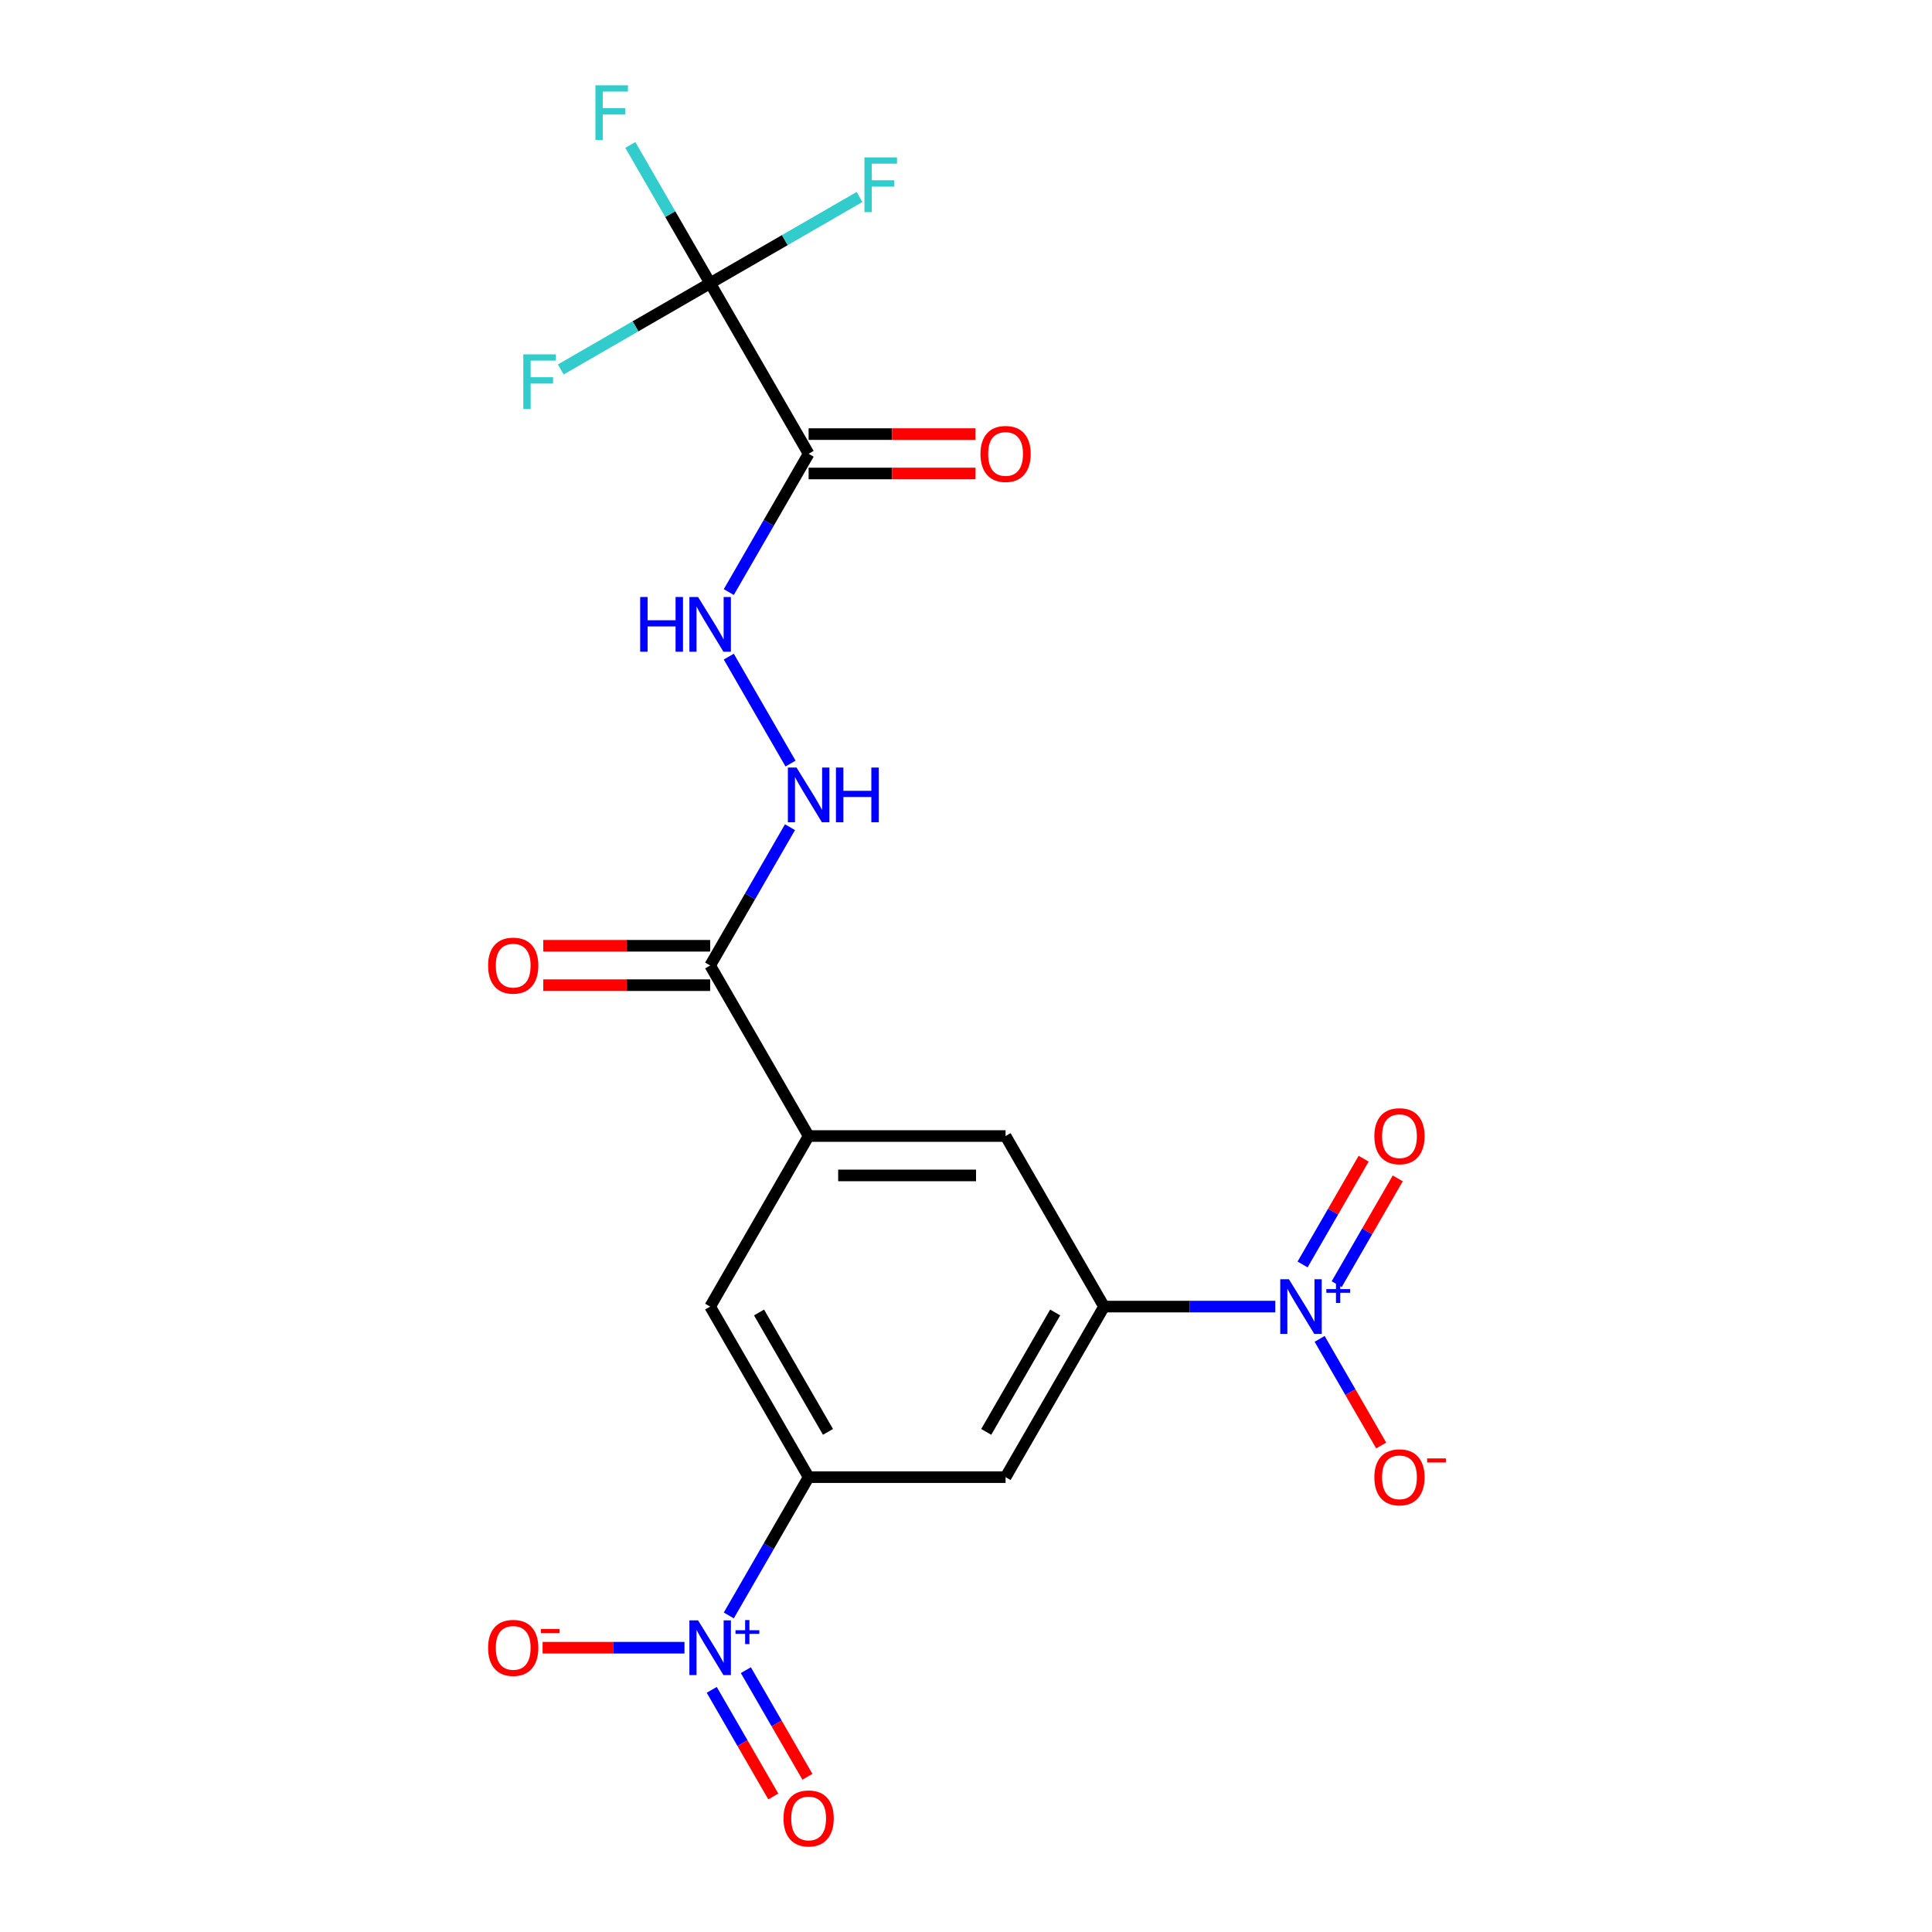 <?xml version='1.0' encoding='iso-8859-1'?>
<svg version='1.1' baseProfile='full'
              xmlns='http://www.w3.org/2000/svg'
                      xmlns:rdkit='http://www.rdkit.org/xml'
                      xmlns:xlink='http://www.w3.org/1999/xlink'
                  xml:space='preserve'
width='1000px' height='1000px' viewBox='0 0 1000 1000'>
<!-- END OF HEADER -->
<rect style='opacity:1.0;fill:#FFFFFF;stroke:none' width='1000' height='1000' x='0' y='0'> </rect>
<path class='bond-4' d='M 377.222,836.148 L 397.884,800.361' style='fill:none;fill-rule:evenodd;stroke:#0000FF;stroke-width:6px;stroke-linecap:butt;stroke-linejoin:miter;stroke-opacity:1' />
<path class='bond-4' d='M 397.884,800.361 L 418.545,764.574' style='fill:none;fill-rule:evenodd;stroke:#000000;stroke-width:6px;stroke-linecap:butt;stroke-linejoin:miter;stroke-opacity:1' />
<path class='bond-13' d='M 354.287,852.856 L 317.57,852.856' style='fill:none;fill-rule:evenodd;stroke:#0000FF;stroke-width:6px;stroke-linecap:butt;stroke-linejoin:miter;stroke-opacity:1' />
<path class='bond-13' d='M 317.57,852.856 L 280.853,852.856' style='fill:none;fill-rule:evenodd;stroke:#FF0000;stroke-width:6px;stroke-linecap:butt;stroke-linejoin:miter;stroke-opacity:1' />
<path class='bond-15' d='M 368.394,874.661 L 384.325,902.255' style='fill:none;fill-rule:evenodd;stroke:#0000FF;stroke-width:6px;stroke-linecap:butt;stroke-linejoin:miter;stroke-opacity:1' />
<path class='bond-15' d='M 384.325,902.255 L 400.257,929.849' style='fill:none;fill-rule:evenodd;stroke:#FF0000;stroke-width:6px;stroke-linecap:butt;stroke-linejoin:miter;stroke-opacity:1' />
<path class='bond-15' d='M 386.051,864.468 L 401.982,892.061' style='fill:none;fill-rule:evenodd;stroke:#0000FF;stroke-width:6px;stroke-linecap:butt;stroke-linejoin:miter;stroke-opacity:1' />
<path class='bond-15' d='M 401.982,892.061 L 417.913,919.655' style='fill:none;fill-rule:evenodd;stroke:#FF0000;stroke-width:6px;stroke-linecap:butt;stroke-linejoin:miter;stroke-opacity:1' />
<path class='bond-0' d='M 660.106,676.292 L 615.78,676.292' style='fill:none;fill-rule:evenodd;stroke:#0000FF;stroke-width:6px;stroke-linecap:butt;stroke-linejoin:miter;stroke-opacity:1' />
<path class='bond-0' d='M 615.78,676.292 L 571.455,676.292' style='fill:none;fill-rule:evenodd;stroke:#000000;stroke-width:6px;stroke-linecap:butt;stroke-linejoin:miter;stroke-opacity:1' />
<path class='bond-12' d='M 683.041,693 L 698.972,720.594' style='fill:none;fill-rule:evenodd;stroke:#0000FF;stroke-width:6px;stroke-linecap:butt;stroke-linejoin:miter;stroke-opacity:1' />
<path class='bond-12' d='M 698.972,720.594 L 714.903,748.188' style='fill:none;fill-rule:evenodd;stroke:#FF0000;stroke-width:6px;stroke-linecap:butt;stroke-linejoin:miter;stroke-opacity:1' />
<path class='bond-14' d='M 691.869,664.68 L 707.673,637.307' style='fill:none;fill-rule:evenodd;stroke:#0000FF;stroke-width:6px;stroke-linecap:butt;stroke-linejoin:miter;stroke-opacity:1' />
<path class='bond-14' d='M 707.673,637.307 L 723.477,609.933' style='fill:none;fill-rule:evenodd;stroke:#FF0000;stroke-width:6px;stroke-linecap:butt;stroke-linejoin:miter;stroke-opacity:1' />
<path class='bond-14' d='M 674.213,654.486 L 690.017,627.113' style='fill:none;fill-rule:evenodd;stroke:#0000FF;stroke-width:6px;stroke-linecap:butt;stroke-linejoin:miter;stroke-opacity:1' />
<path class='bond-14' d='M 690.017,627.113 L 705.821,599.739' style='fill:none;fill-rule:evenodd;stroke:#FF0000;stroke-width:6px;stroke-linecap:butt;stroke-linejoin:miter;stroke-opacity:1' />
<path class='bond-1' d='M 418.545,234.881 L 397.884,270.668' style='fill:none;fill-rule:evenodd;stroke:#000000;stroke-width:6px;stroke-linecap:butt;stroke-linejoin:miter;stroke-opacity:1' />
<path class='bond-1' d='M 397.884,270.668 L 377.222,306.455' style='fill:none;fill-rule:evenodd;stroke:#0000FF;stroke-width:6px;stroke-linecap:butt;stroke-linejoin:miter;stroke-opacity:1' />
<path class='bond-2' d='M 418.545,234.881 L 367.576,146.599' style='fill:none;fill-rule:evenodd;stroke:#000000;stroke-width:6px;stroke-linecap:butt;stroke-linejoin:miter;stroke-opacity:1' />
<path class='bond-16' d='M 418.545,245.075 L 461.741,245.075' style='fill:none;fill-rule:evenodd;stroke:#000000;stroke-width:6px;stroke-linecap:butt;stroke-linejoin:miter;stroke-opacity:1' />
<path class='bond-16' d='M 461.741,245.075 L 504.936,245.075' style='fill:none;fill-rule:evenodd;stroke:#FF0000;stroke-width:6px;stroke-linecap:butt;stroke-linejoin:miter;stroke-opacity:1' />
<path class='bond-16' d='M 418.545,224.687 L 461.741,224.687' style='fill:none;fill-rule:evenodd;stroke:#000000;stroke-width:6px;stroke-linecap:butt;stroke-linejoin:miter;stroke-opacity:1' />
<path class='bond-16' d='M 461.741,224.687 L 504.936,224.687' style='fill:none;fill-rule:evenodd;stroke:#FF0000;stroke-width:6px;stroke-linecap:butt;stroke-linejoin:miter;stroke-opacity:1' />
<path class='bond-18' d='M 367.576,146.599 L 346.914,110.812' style='fill:none;fill-rule:evenodd;stroke:#000000;stroke-width:6px;stroke-linecap:butt;stroke-linejoin:miter;stroke-opacity:1' />
<path class='bond-18' d='M 346.914,110.812 L 326.253,75.025' style='fill:none;fill-rule:evenodd;stroke:#33CCCC;stroke-width:6px;stroke-linecap:butt;stroke-linejoin:miter;stroke-opacity:1' />
<path class='bond-19' d='M 367.576,146.599 L 406.233,124.28' style='fill:none;fill-rule:evenodd;stroke:#000000;stroke-width:6px;stroke-linecap:butt;stroke-linejoin:miter;stroke-opacity:1' />
<path class='bond-19' d='M 406.233,124.28 L 444.889,101.962' style='fill:none;fill-rule:evenodd;stroke:#33CCCC;stroke-width:6px;stroke-linecap:butt;stroke-linejoin:miter;stroke-opacity:1' />
<path class='bond-20' d='M 367.576,146.599 L 328.919,168.917' style='fill:none;fill-rule:evenodd;stroke:#000000;stroke-width:6px;stroke-linecap:butt;stroke-linejoin:miter;stroke-opacity:1' />
<path class='bond-20' d='M 328.919,168.917 L 290.262,191.236' style='fill:none;fill-rule:evenodd;stroke:#33CCCC;stroke-width:6px;stroke-linecap:butt;stroke-linejoin:miter;stroke-opacity:1' />
<path class='bond-3' d='M 571.455,676.292 L 520.485,764.574' style='fill:none;fill-rule:evenodd;stroke:#000000;stroke-width:6px;stroke-linecap:butt;stroke-linejoin:miter;stroke-opacity:1' />
<path class='bond-3' d='M 546.153,679.34 L 510.474,741.138' style='fill:none;fill-rule:evenodd;stroke:#000000;stroke-width:6px;stroke-linecap:butt;stroke-linejoin:miter;stroke-opacity:1' />
<path class='bond-21' d='M 571.455,676.292 L 520.485,588.01' style='fill:none;fill-rule:evenodd;stroke:#000000;stroke-width:6px;stroke-linecap:butt;stroke-linejoin:miter;stroke-opacity:1' />
<path class='bond-6' d='M 418.545,764.574 L 520.485,764.574' style='fill:none;fill-rule:evenodd;stroke:#000000;stroke-width:6px;stroke-linecap:butt;stroke-linejoin:miter;stroke-opacity:1' />
<path class='bond-10' d='M 418.545,764.574 L 367.576,676.292' style='fill:none;fill-rule:evenodd;stroke:#000000;stroke-width:6px;stroke-linecap:butt;stroke-linejoin:miter;stroke-opacity:1' />
<path class='bond-10' d='M 428.556,741.138 L 392.878,679.34' style='fill:none;fill-rule:evenodd;stroke:#000000;stroke-width:6px;stroke-linecap:butt;stroke-linejoin:miter;stroke-opacity:1' />
<path class='bond-5' d='M 418.545,588.01 L 367.576,676.292' style='fill:none;fill-rule:evenodd;stroke:#000000;stroke-width:6px;stroke-linecap:butt;stroke-linejoin:miter;stroke-opacity:1' />
<path class='bond-7' d='M 418.545,588.01 L 367.576,499.727' style='fill:none;fill-rule:evenodd;stroke:#000000;stroke-width:6px;stroke-linecap:butt;stroke-linejoin:miter;stroke-opacity:1' />
<path class='bond-11' d='M 418.545,588.01 L 520.485,588.01' style='fill:none;fill-rule:evenodd;stroke:#000000;stroke-width:6px;stroke-linecap:butt;stroke-linejoin:miter;stroke-opacity:1' />
<path class='bond-11' d='M 433.836,608.398 L 505.194,608.398' style='fill:none;fill-rule:evenodd;stroke:#000000;stroke-width:6px;stroke-linecap:butt;stroke-linejoin:miter;stroke-opacity:1' />
<path class='bond-9' d='M 367.576,499.727 L 388.237,463.941' style='fill:none;fill-rule:evenodd;stroke:#000000;stroke-width:6px;stroke-linecap:butt;stroke-linejoin:miter;stroke-opacity:1' />
<path class='bond-9' d='M 388.237,463.941 L 408.899,428.154' style='fill:none;fill-rule:evenodd;stroke:#0000FF;stroke-width:6px;stroke-linecap:butt;stroke-linejoin:miter;stroke-opacity:1' />
<path class='bond-17' d='M 367.576,489.534 L 324.38,489.534' style='fill:none;fill-rule:evenodd;stroke:#000000;stroke-width:6px;stroke-linecap:butt;stroke-linejoin:miter;stroke-opacity:1' />
<path class='bond-17' d='M 324.38,489.534 L 281.185,489.534' style='fill:none;fill-rule:evenodd;stroke:#FF0000;stroke-width:6px;stroke-linecap:butt;stroke-linejoin:miter;stroke-opacity:1' />
<path class='bond-17' d='M 367.576,509.921 L 324.38,509.921' style='fill:none;fill-rule:evenodd;stroke:#000000;stroke-width:6px;stroke-linecap:butt;stroke-linejoin:miter;stroke-opacity:1' />
<path class='bond-17' d='M 324.38,509.921 L 281.185,509.921' style='fill:none;fill-rule:evenodd;stroke:#FF0000;stroke-width:6px;stroke-linecap:butt;stroke-linejoin:miter;stroke-opacity:1' />
<path class='bond-8' d='M 377.222,339.872 L 409.177,395.219' style='fill:none;fill-rule:evenodd;stroke:#0000FF;stroke-width:6px;stroke-linecap:butt;stroke-linejoin:miter;stroke-opacity:1' />
<path  class='atom-0' d='M 361.316 838.696
L 370.596 853.696
Q 371.516 855.176, 372.996 857.856
Q 374.476 860.536, 374.556 860.696
L 374.556 838.696
L 378.316 838.696
L 378.316 867.016
L 374.436 867.016
L 364.476 850.616
Q 363.316 848.696, 362.076 846.496
Q 360.876 844.296, 360.516 843.616
L 360.516 867.016
L 356.836 867.016
L 356.836 838.696
L 361.316 838.696
' fill='#0000FF'/>
<path  class='atom-0' d='M 380.692 843.801
L 385.681 843.801
L 385.681 838.547
L 387.899 838.547
L 387.899 843.801
L 393.021 843.801
L 393.021 845.702
L 387.899 845.702
L 387.899 850.982
L 385.681 850.982
L 385.681 845.702
L 380.692 845.702
L 380.692 843.801
' fill='#0000FF'/>
<path  class='atom-1' d='M 667.134 662.132
L 676.414 677.132
Q 677.334 678.612, 678.814 681.292
Q 680.294 683.972, 680.374 684.132
L 680.374 662.132
L 684.134 662.132
L 684.134 690.452
L 680.254 690.452
L 670.294 674.052
Q 669.134 672.132, 667.894 669.932
Q 666.694 667.732, 666.334 667.052
L 666.334 690.452
L 662.654 690.452
L 662.654 662.132
L 667.134 662.132
' fill='#0000FF'/>
<path  class='atom-1' d='M 686.51 667.237
L 691.5 667.237
L 691.5 661.983
L 693.717 661.983
L 693.717 667.237
L 698.839 667.237
L 698.839 669.137
L 693.717 669.137
L 693.717 674.417
L 691.5 674.417
L 691.5 669.137
L 686.51 669.137
L 686.51 667.237
' fill='#0000FF'/>
<path  class='atom-9' d='M 331.356 309.003
L 335.196 309.003
L 335.196 321.043
L 349.676 321.043
L 349.676 309.003
L 353.516 309.003
L 353.516 337.323
L 349.676 337.323
L 349.676 324.243
L 335.196 324.243
L 335.196 337.323
L 331.356 337.323
L 331.356 309.003
' fill='#0000FF'/>
<path  class='atom-9' d='M 361.316 309.003
L 370.596 324.003
Q 371.516 325.483, 372.996 328.163
Q 374.476 330.843, 374.556 331.003
L 374.556 309.003
L 378.316 309.003
L 378.316 337.323
L 374.436 337.323
L 364.476 320.923
Q 363.316 319.003, 362.076 316.803
Q 360.876 314.603, 360.516 313.923
L 360.516 337.323
L 356.836 337.323
L 356.836 309.003
L 361.316 309.003
' fill='#0000FF'/>
<path  class='atom-10' d='M 412.285 397.285
L 421.565 412.285
Q 422.485 413.765, 423.965 416.445
Q 425.445 419.125, 425.525 419.285
L 425.525 397.285
L 429.285 397.285
L 429.285 425.605
L 425.405 425.605
L 415.445 409.205
Q 414.285 407.285, 413.045 405.085
Q 411.845 402.885, 411.485 402.205
L 411.485 425.605
L 407.805 425.605
L 407.805 397.285
L 412.285 397.285
' fill='#0000FF'/>
<path  class='atom-10' d='M 432.685 397.285
L 436.525 397.285
L 436.525 409.325
L 451.005 409.325
L 451.005 397.285
L 454.845 397.285
L 454.845 425.605
L 451.005 425.605
L 451.005 412.525
L 436.525 412.525
L 436.525 425.605
L 432.685 425.605
L 432.685 397.285
' fill='#0000FF'/>
<path  class='atom-13' d='M 711.364 764.654
Q 711.364 757.854, 714.724 754.054
Q 718.084 750.254, 724.364 750.254
Q 730.644 750.254, 734.004 754.054
Q 737.364 757.854, 737.364 764.654
Q 737.364 771.534, 733.964 775.454
Q 730.564 779.334, 724.364 779.334
Q 718.124 779.334, 714.724 775.454
Q 711.364 771.574, 711.364 764.654
M 724.364 776.134
Q 728.684 776.134, 731.004 773.254
Q 733.364 770.334, 733.364 764.654
Q 733.364 759.094, 731.004 756.294
Q 728.684 753.454, 724.364 753.454
Q 720.044 753.454, 717.684 756.254
Q 715.364 759.054, 715.364 764.654
Q 715.364 770.374, 717.684 773.254
Q 720.044 776.134, 724.364 776.134
' fill='#FF0000'/>
<path  class='atom-13' d='M 738.684 754.876
L 748.373 754.876
L 748.373 756.988
L 738.684 756.988
L 738.684 754.876
' fill='#FF0000'/>
<path  class='atom-14' d='M 252.636 852.936
Q 252.636 846.136, 255.996 842.336
Q 259.356 838.536, 265.636 838.536
Q 271.916 838.536, 275.276 842.336
Q 278.636 846.136, 278.636 852.936
Q 278.636 859.816, 275.236 863.736
Q 271.836 867.616, 265.636 867.616
Q 259.396 867.616, 255.996 863.736
Q 252.636 859.856, 252.636 852.936
M 265.636 864.416
Q 269.956 864.416, 272.276 861.536
Q 274.636 858.616, 274.636 852.936
Q 274.636 847.376, 272.276 844.576
Q 269.956 841.736, 265.636 841.736
Q 261.316 841.736, 258.956 844.536
Q 256.636 847.336, 256.636 852.936
Q 256.636 858.656, 258.956 861.536
Q 261.316 864.416, 265.636 864.416
' fill='#FF0000'/>
<path  class='atom-14' d='M 279.956 843.158
L 289.645 843.158
L 289.645 845.27
L 279.956 845.27
L 279.956 843.158
' fill='#FF0000'/>
<path  class='atom-15' d='M 711.364 588.09
Q 711.364 581.29, 714.724 577.49
Q 718.084 573.69, 724.364 573.69
Q 730.644 573.69, 734.004 577.49
Q 737.364 581.29, 737.364 588.09
Q 737.364 594.97, 733.964 598.89
Q 730.564 602.77, 724.364 602.77
Q 718.124 602.77, 714.724 598.89
Q 711.364 595.01, 711.364 588.09
M 724.364 599.57
Q 728.684 599.57, 731.004 596.69
Q 733.364 593.77, 733.364 588.09
Q 733.364 582.53, 731.004 579.73
Q 728.684 576.89, 724.364 576.89
Q 720.044 576.89, 717.684 579.69
Q 715.364 582.49, 715.364 588.09
Q 715.364 593.81, 717.684 596.69
Q 720.044 599.57, 724.364 599.57
' fill='#FF0000'/>
<path  class='atom-16' d='M 405.545 941.218
Q 405.545 934.418, 408.905 930.618
Q 412.265 926.818, 418.545 926.818
Q 424.825 926.818, 428.185 930.618
Q 431.545 934.418, 431.545 941.218
Q 431.545 948.098, 428.145 952.018
Q 424.745 955.898, 418.545 955.898
Q 412.305 955.898, 408.905 952.018
Q 405.545 948.138, 405.545 941.218
M 418.545 952.698
Q 422.865 952.698, 425.185 949.818
Q 427.545 946.898, 427.545 941.218
Q 427.545 935.658, 425.185 932.858
Q 422.865 930.018, 418.545 930.018
Q 414.225 930.018, 411.865 932.818
Q 409.545 935.618, 409.545 941.218
Q 409.545 946.938, 411.865 949.818
Q 414.225 952.698, 418.545 952.698
' fill='#FF0000'/>
<path  class='atom-17' d='M 507.485 234.961
Q 507.485 228.161, 510.845 224.361
Q 514.205 220.561, 520.485 220.561
Q 526.765 220.561, 530.125 224.361
Q 533.485 228.161, 533.485 234.961
Q 533.485 241.841, 530.085 245.761
Q 526.685 249.641, 520.485 249.641
Q 514.245 249.641, 510.845 245.761
Q 507.485 241.881, 507.485 234.961
M 520.485 246.441
Q 524.805 246.441, 527.125 243.561
Q 529.485 240.641, 529.485 234.961
Q 529.485 229.401, 527.125 226.601
Q 524.805 223.761, 520.485 223.761
Q 516.165 223.761, 513.805 226.561
Q 511.485 229.361, 511.485 234.961
Q 511.485 240.681, 513.805 243.561
Q 516.165 246.441, 520.485 246.441
' fill='#FF0000'/>
<path  class='atom-18' d='M 252.636 499.807
Q 252.636 493.007, 255.996 489.207
Q 259.356 485.407, 265.636 485.407
Q 271.916 485.407, 275.276 489.207
Q 278.636 493.007, 278.636 499.807
Q 278.636 506.687, 275.236 510.607
Q 271.836 514.487, 265.636 514.487
Q 259.396 514.487, 255.996 510.607
Q 252.636 506.727, 252.636 499.807
M 265.636 511.287
Q 269.956 511.287, 272.276 508.407
Q 274.636 505.487, 274.636 499.807
Q 274.636 494.247, 272.276 491.447
Q 269.956 488.607, 265.636 488.607
Q 261.316 488.607, 258.956 491.407
Q 256.636 494.207, 256.636 499.807
Q 256.636 505.527, 258.956 508.407
Q 261.316 511.287, 265.636 511.287
' fill='#FF0000'/>
<path  class='atom-19' d='M 308.186 44.157
L 325.026 44.157
L 325.026 47.397
L 311.986 47.397
L 311.986 55.997
L 323.586 55.997
L 323.586 59.277
L 311.986 59.277
L 311.986 72.477
L 308.186 72.477
L 308.186 44.157
' fill='#33CCCC'/>
<path  class='atom-20' d='M 447.438 81.469
L 464.278 81.469
L 464.278 84.709
L 451.238 84.709
L 451.238 93.309
L 462.838 93.309
L 462.838 96.589
L 451.238 96.589
L 451.238 109.789
L 447.438 109.789
L 447.438 81.469
' fill='#33CCCC'/>
<path  class='atom-21' d='M 270.874 183.409
L 287.714 183.409
L 287.714 186.649
L 274.674 186.649
L 274.674 195.249
L 286.274 195.249
L 286.274 198.529
L 274.674 198.529
L 274.674 211.729
L 270.874 211.729
L 270.874 183.409
' fill='#33CCCC'/>
</svg>
